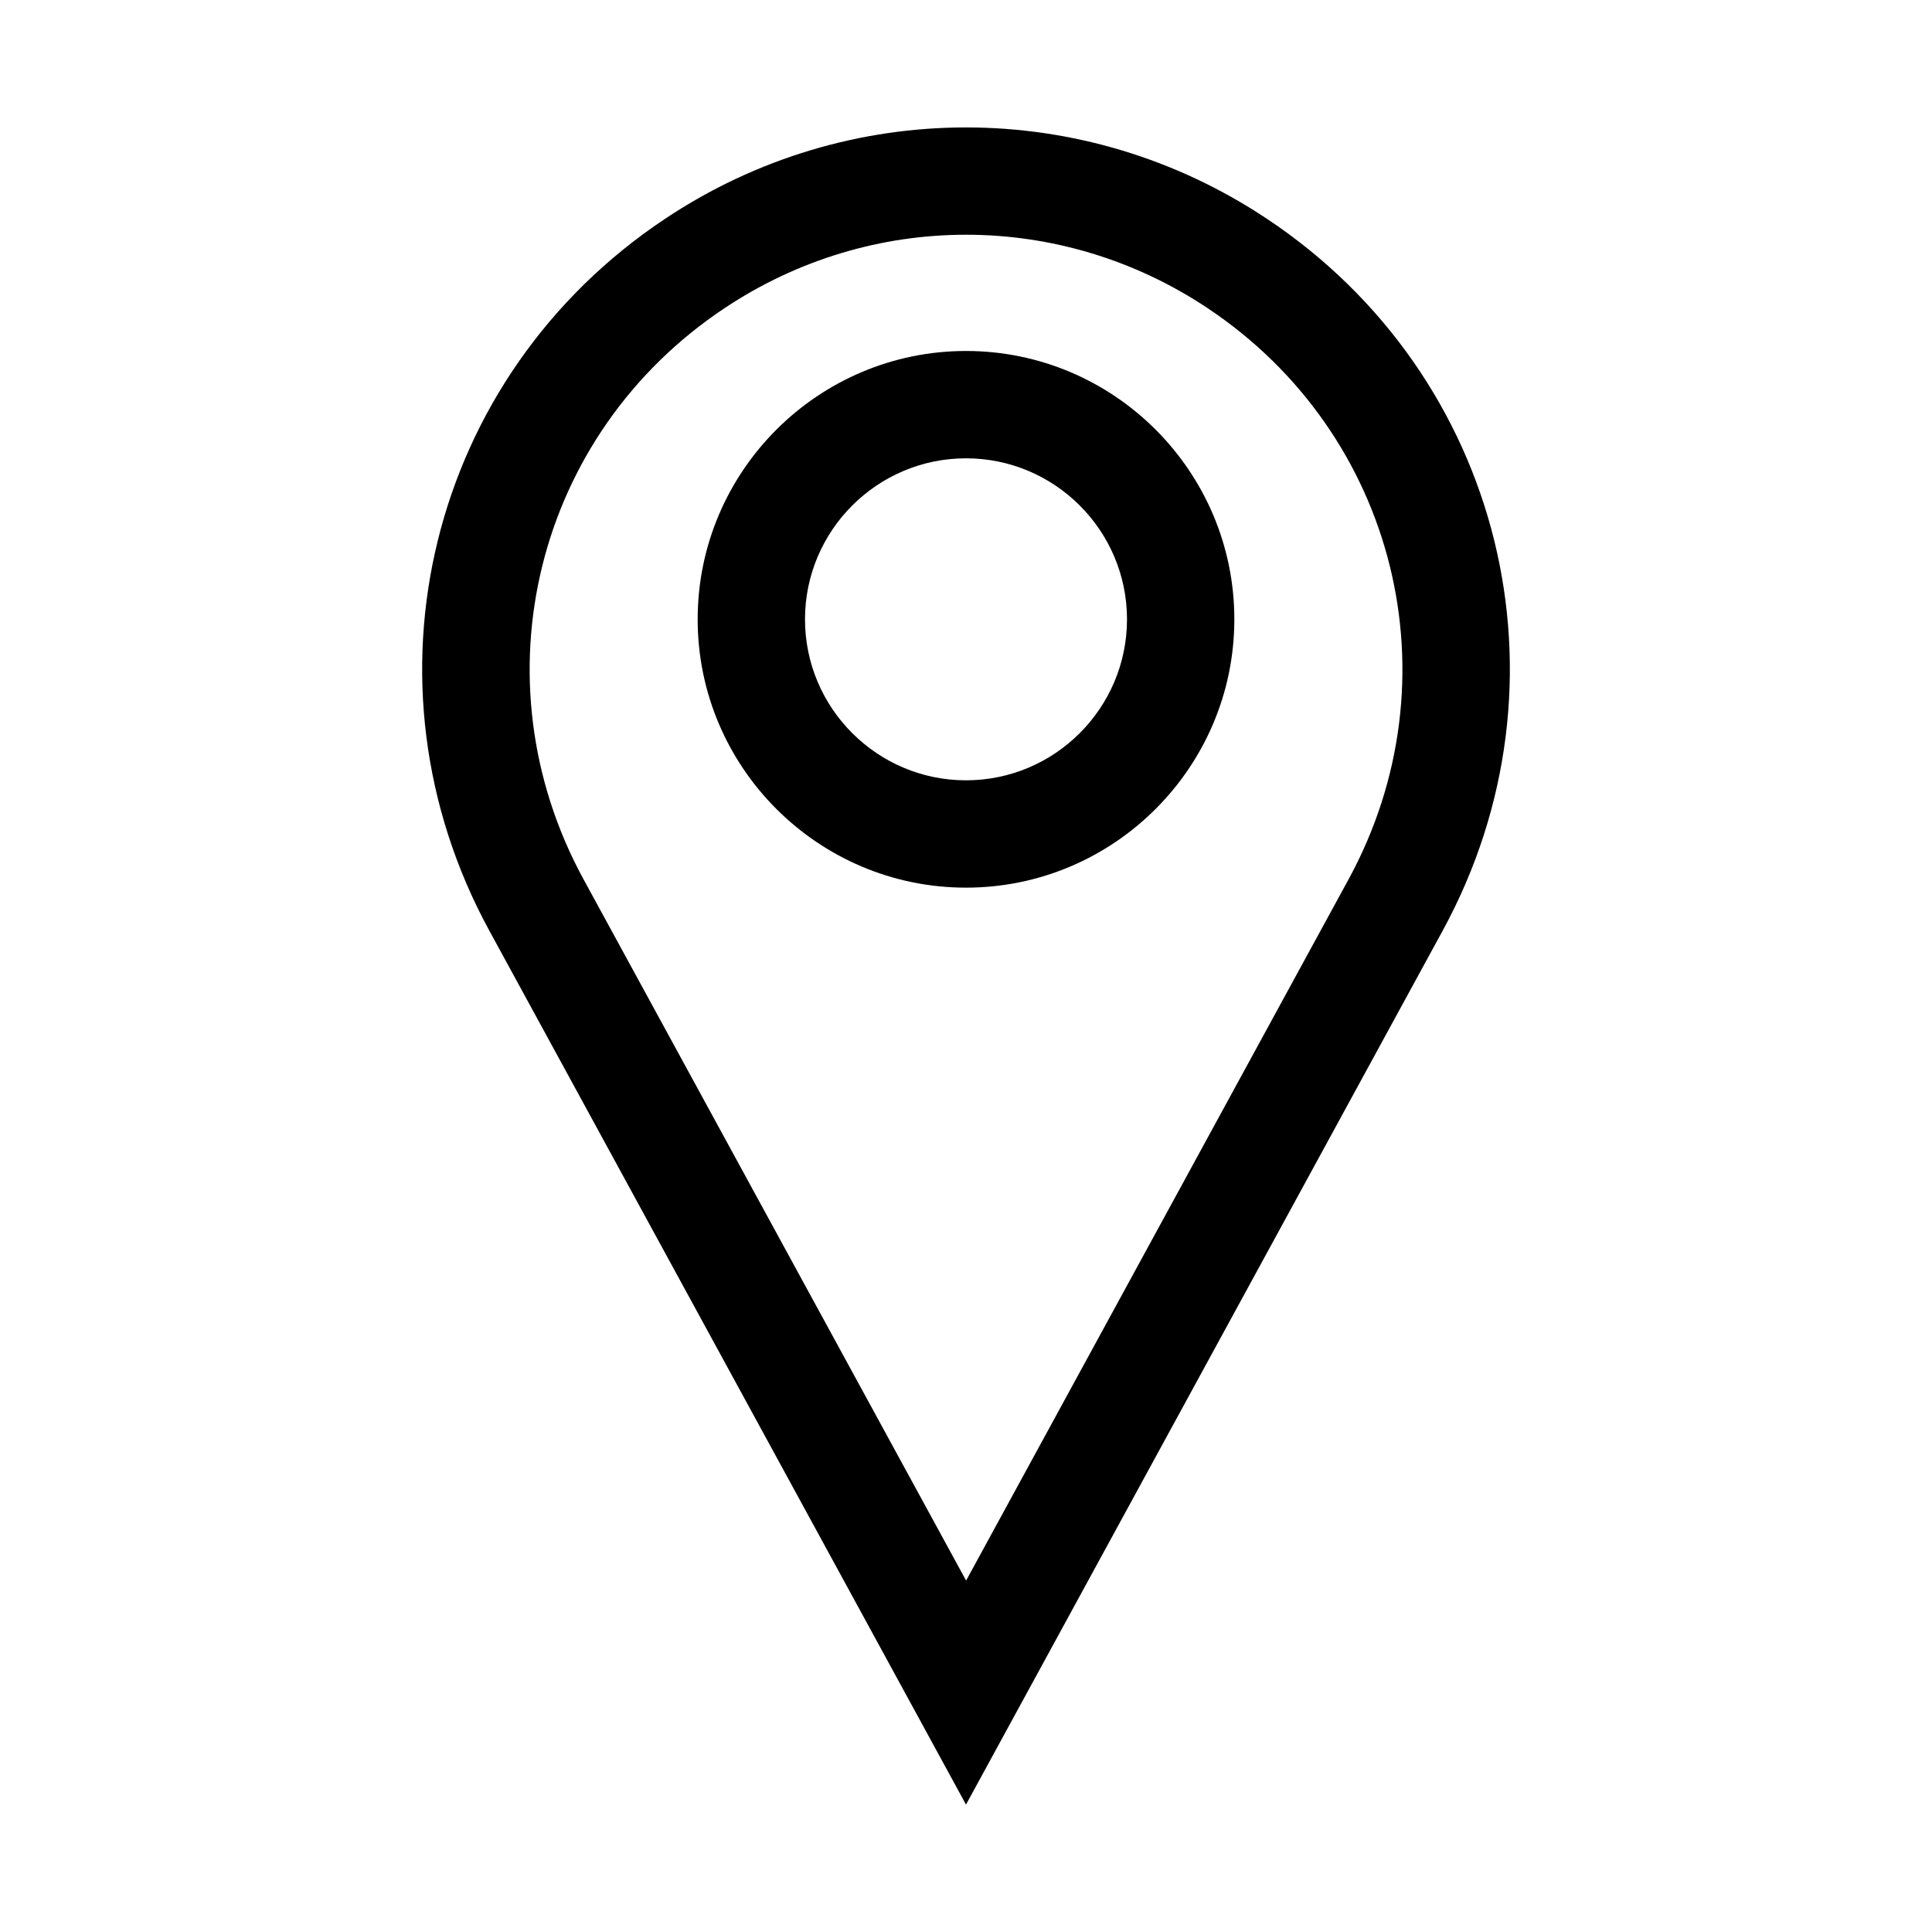 <?xml version="1.0" encoding="UTF-8" standalone="no"?>
<svg
   xmlns:dc="http://purl.org/dc/elements/1.1/"
   xmlns:cc="http://creativecommons.org/ns#"
   xmlns:rdf="http://www.w3.org/1999/02/22-rdf-syntax-ns#"
   xmlns:svg="http://www.w3.org/2000/svg"
   xmlns="http://www.w3.org/2000/svg"
   xmlns:sodipodi="http://sodipodi.sourceforge.net/DTD/sodipodi-0.dtd"
   xmlns:inkscape="http://www.inkscape.org/namespaces/inkscape"
   id="pin-destination-map-location"
   version="1.1"
   viewBox="0 0 18 18"
   xml:space="preserve"
   inkscape:version="0.91 r13725"
   sodipodi:docname="pin.svg"
   width="18"
   height="18"><defs
     id="defs9" /><sodipodi:namedview
     pagecolor="#ffffff"
     bordercolor="#666666"
     borderopacity="1"
     objecttolerance="10"
     gridtolerance="10"
     guidetolerance="10"
     inkscape:pageopacity="0"
     inkscape:pageshadow="2"
     inkscape:window-width="1920"
     inkscape:window-height="1017"
     id="namedview7"
     showgrid="false"
     inkscape:zoom="15.103033"
     inkscape:cx="5.0669999"
     inkscape:cy="7.8130002"
     inkscape:window-x="-8"
     inkscape:window-y="-8"
     inkscape:window-maximized="1"
     inkscape:current-layer="pin-destination-map-location" /><path
     d="m 11.806,2.04 c -1.705,-1.137 -3.908,-1.137 -5.612,0 -2.196,1.463 -2.899,4.314 -1.635,6.631 l 4.441,8.142 4.441,-8.142 c 1.264,-2.317 0.562,-5.168 -1.635,-6.631 z m 0.758,6.153 -3.563,6.533 -3.564,-6.533 c -1.014,-1.86 -0.451,-4.147 1.312,-5.321 0.684,-0.456 1.467,-0.685 2.251,-0.685 0.784,0 1.567,0.228 2.251,0.684 1.763,1.175 2.327,3.462 1.313,5.322 z"
     id="path3"
     inkscape:connector-curvature="0" /><path
     d="m 9,3.27 c -1.378,0 -2.5,1.122 -2.5,2.5 0,1.378 1.122,2.5 2.5,2.5 1.378,0 2.5,-1.122 2.5,-2.5 0,-1.378 -1.121,-2.5 -2.5,-2.5 z m 0,4 c -0.827,0 -1.5,-0.673 -1.5,-1.5 0,-0.827 0.673,-1.5 1.5,-1.5 0.827,0 1.5,0.673 1.5,1.5 0,0.827 -0.673,1.5 -1.5,1.5 z"
     id="path5"
     inkscape:connector-curvature="0" /></svg>